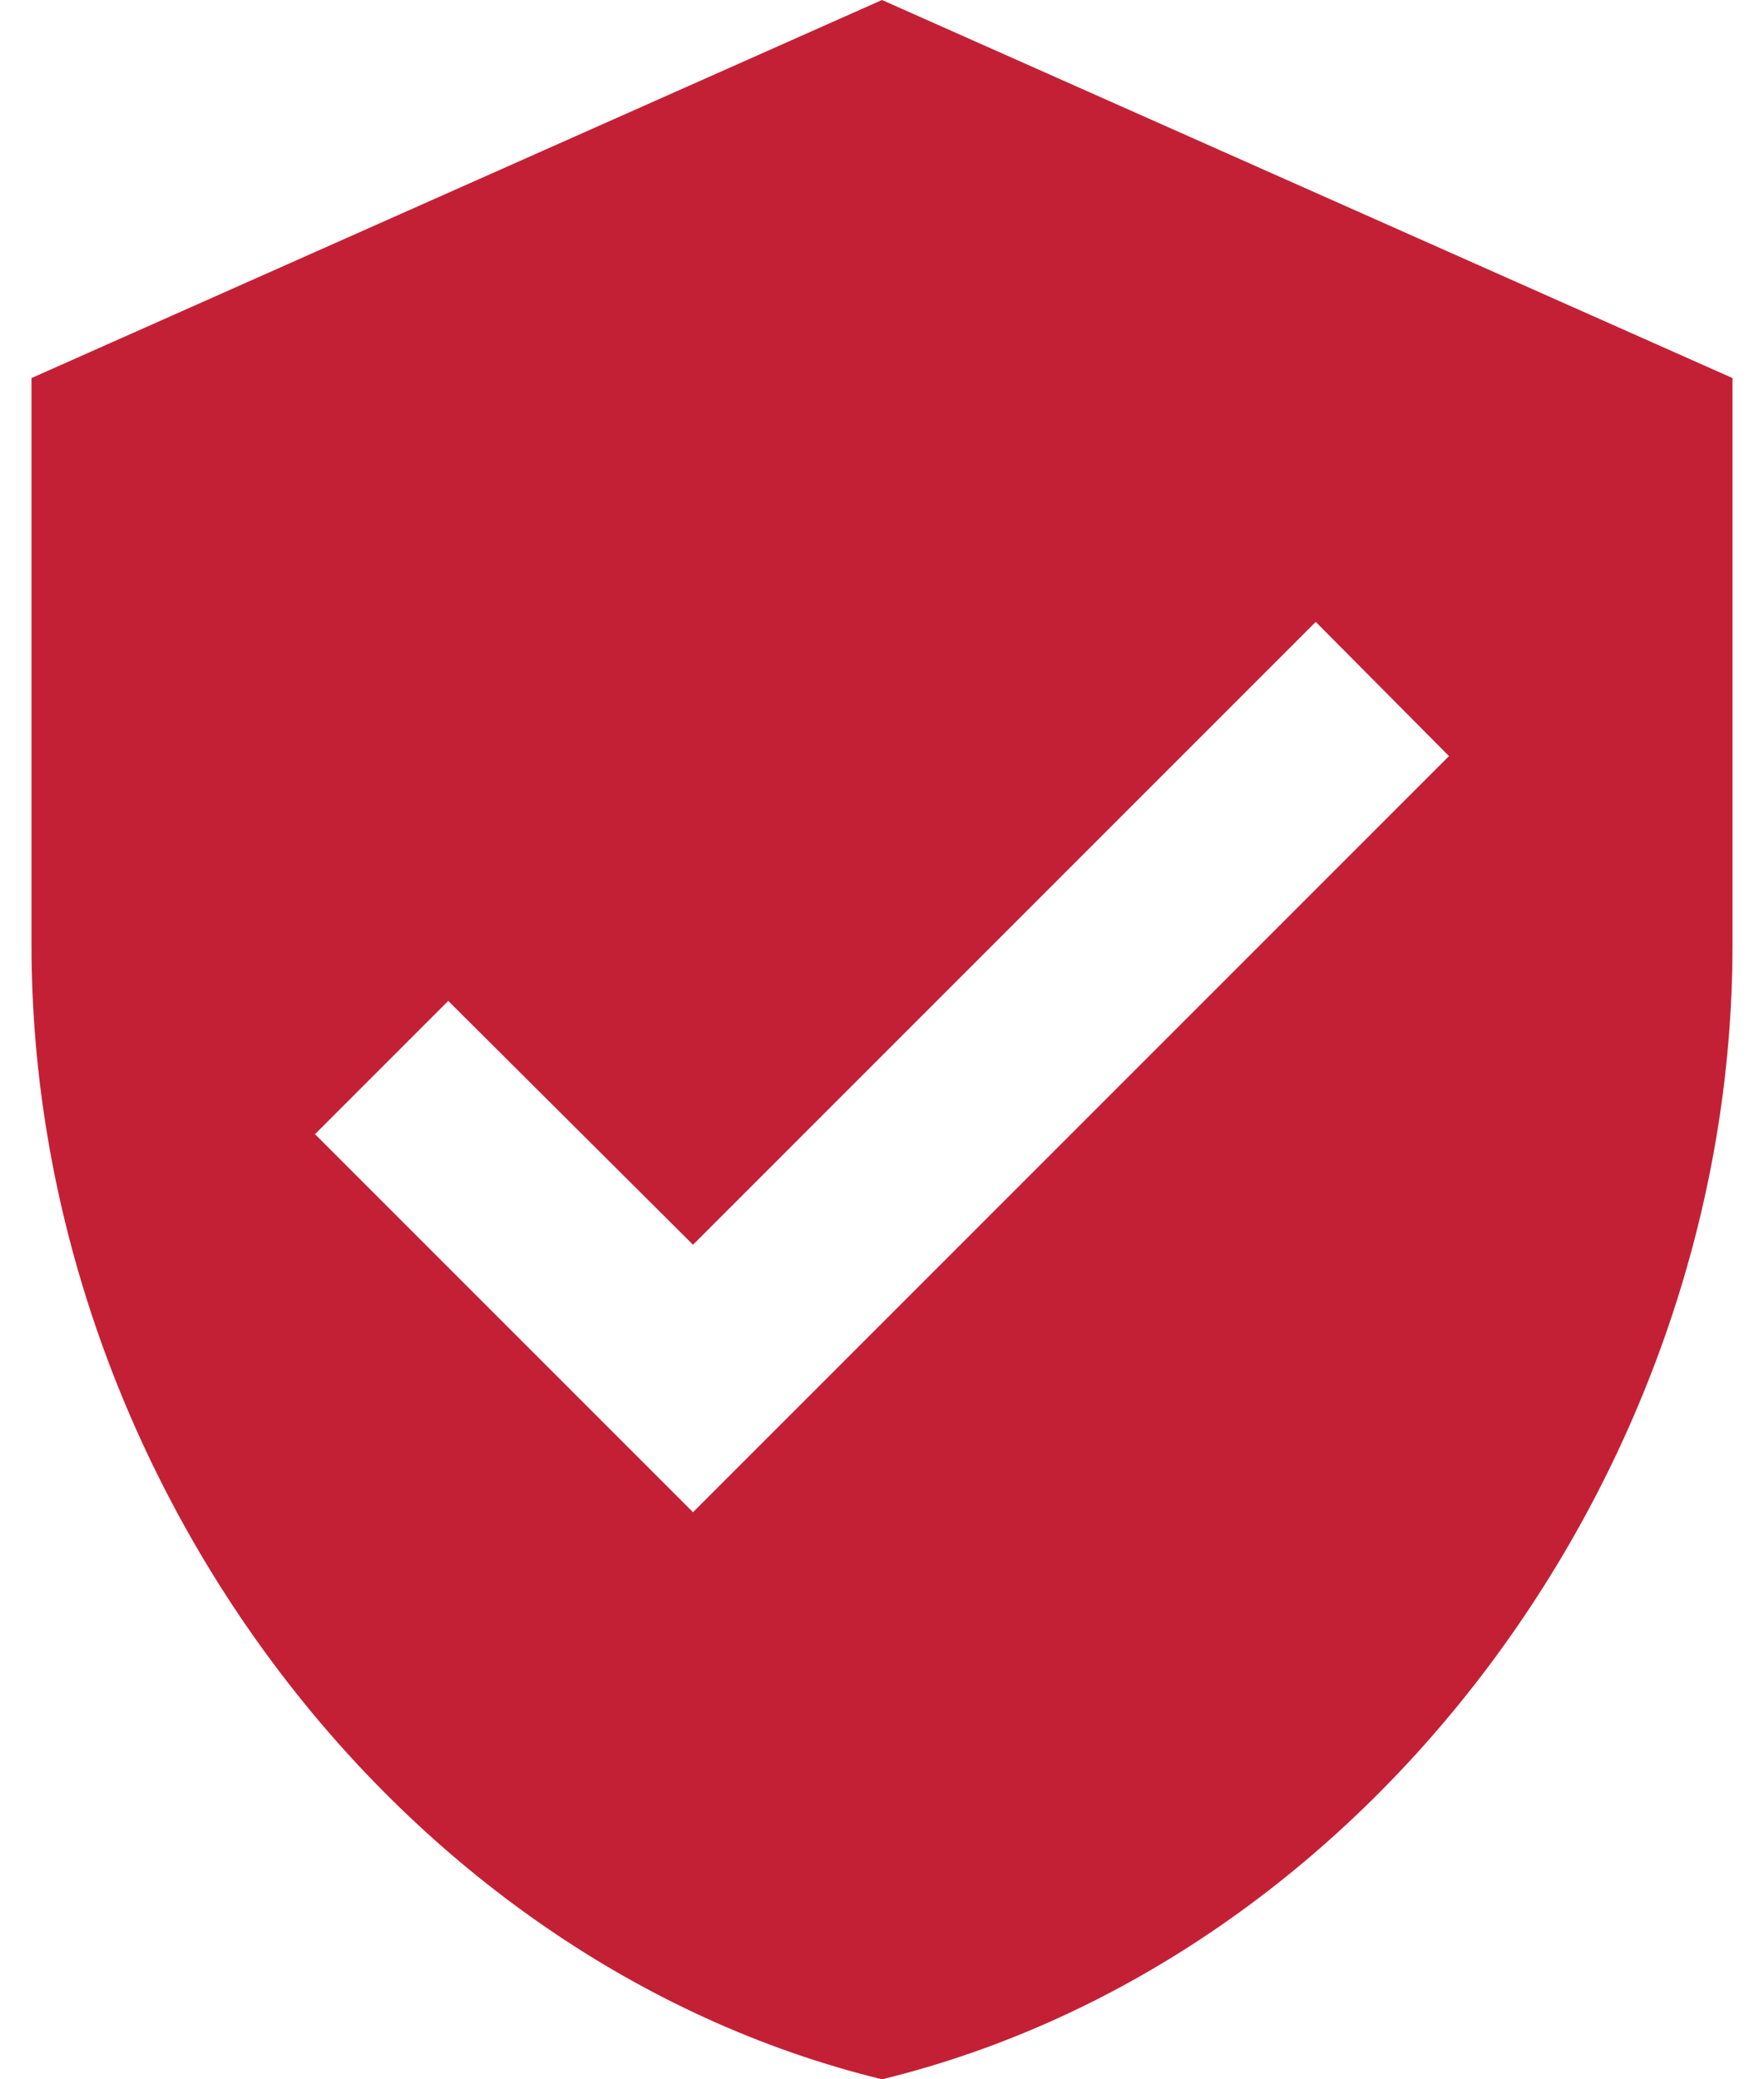<svg width="28" height="33" viewBox="0 0 28 33" fill="none" xmlns="http://www.w3.org/2000/svg">
<path d="M14 0L0.5 6V15C0.5 23.325 6.26 31.11 14 33C21.74 31.11 27.5 23.325 27.5 15V6L14 0ZM11 24L5 18L7.115 15.885L11 19.755L20.885 9.87L23 12L11 24Z" fill="#C32036"/>
</svg>
